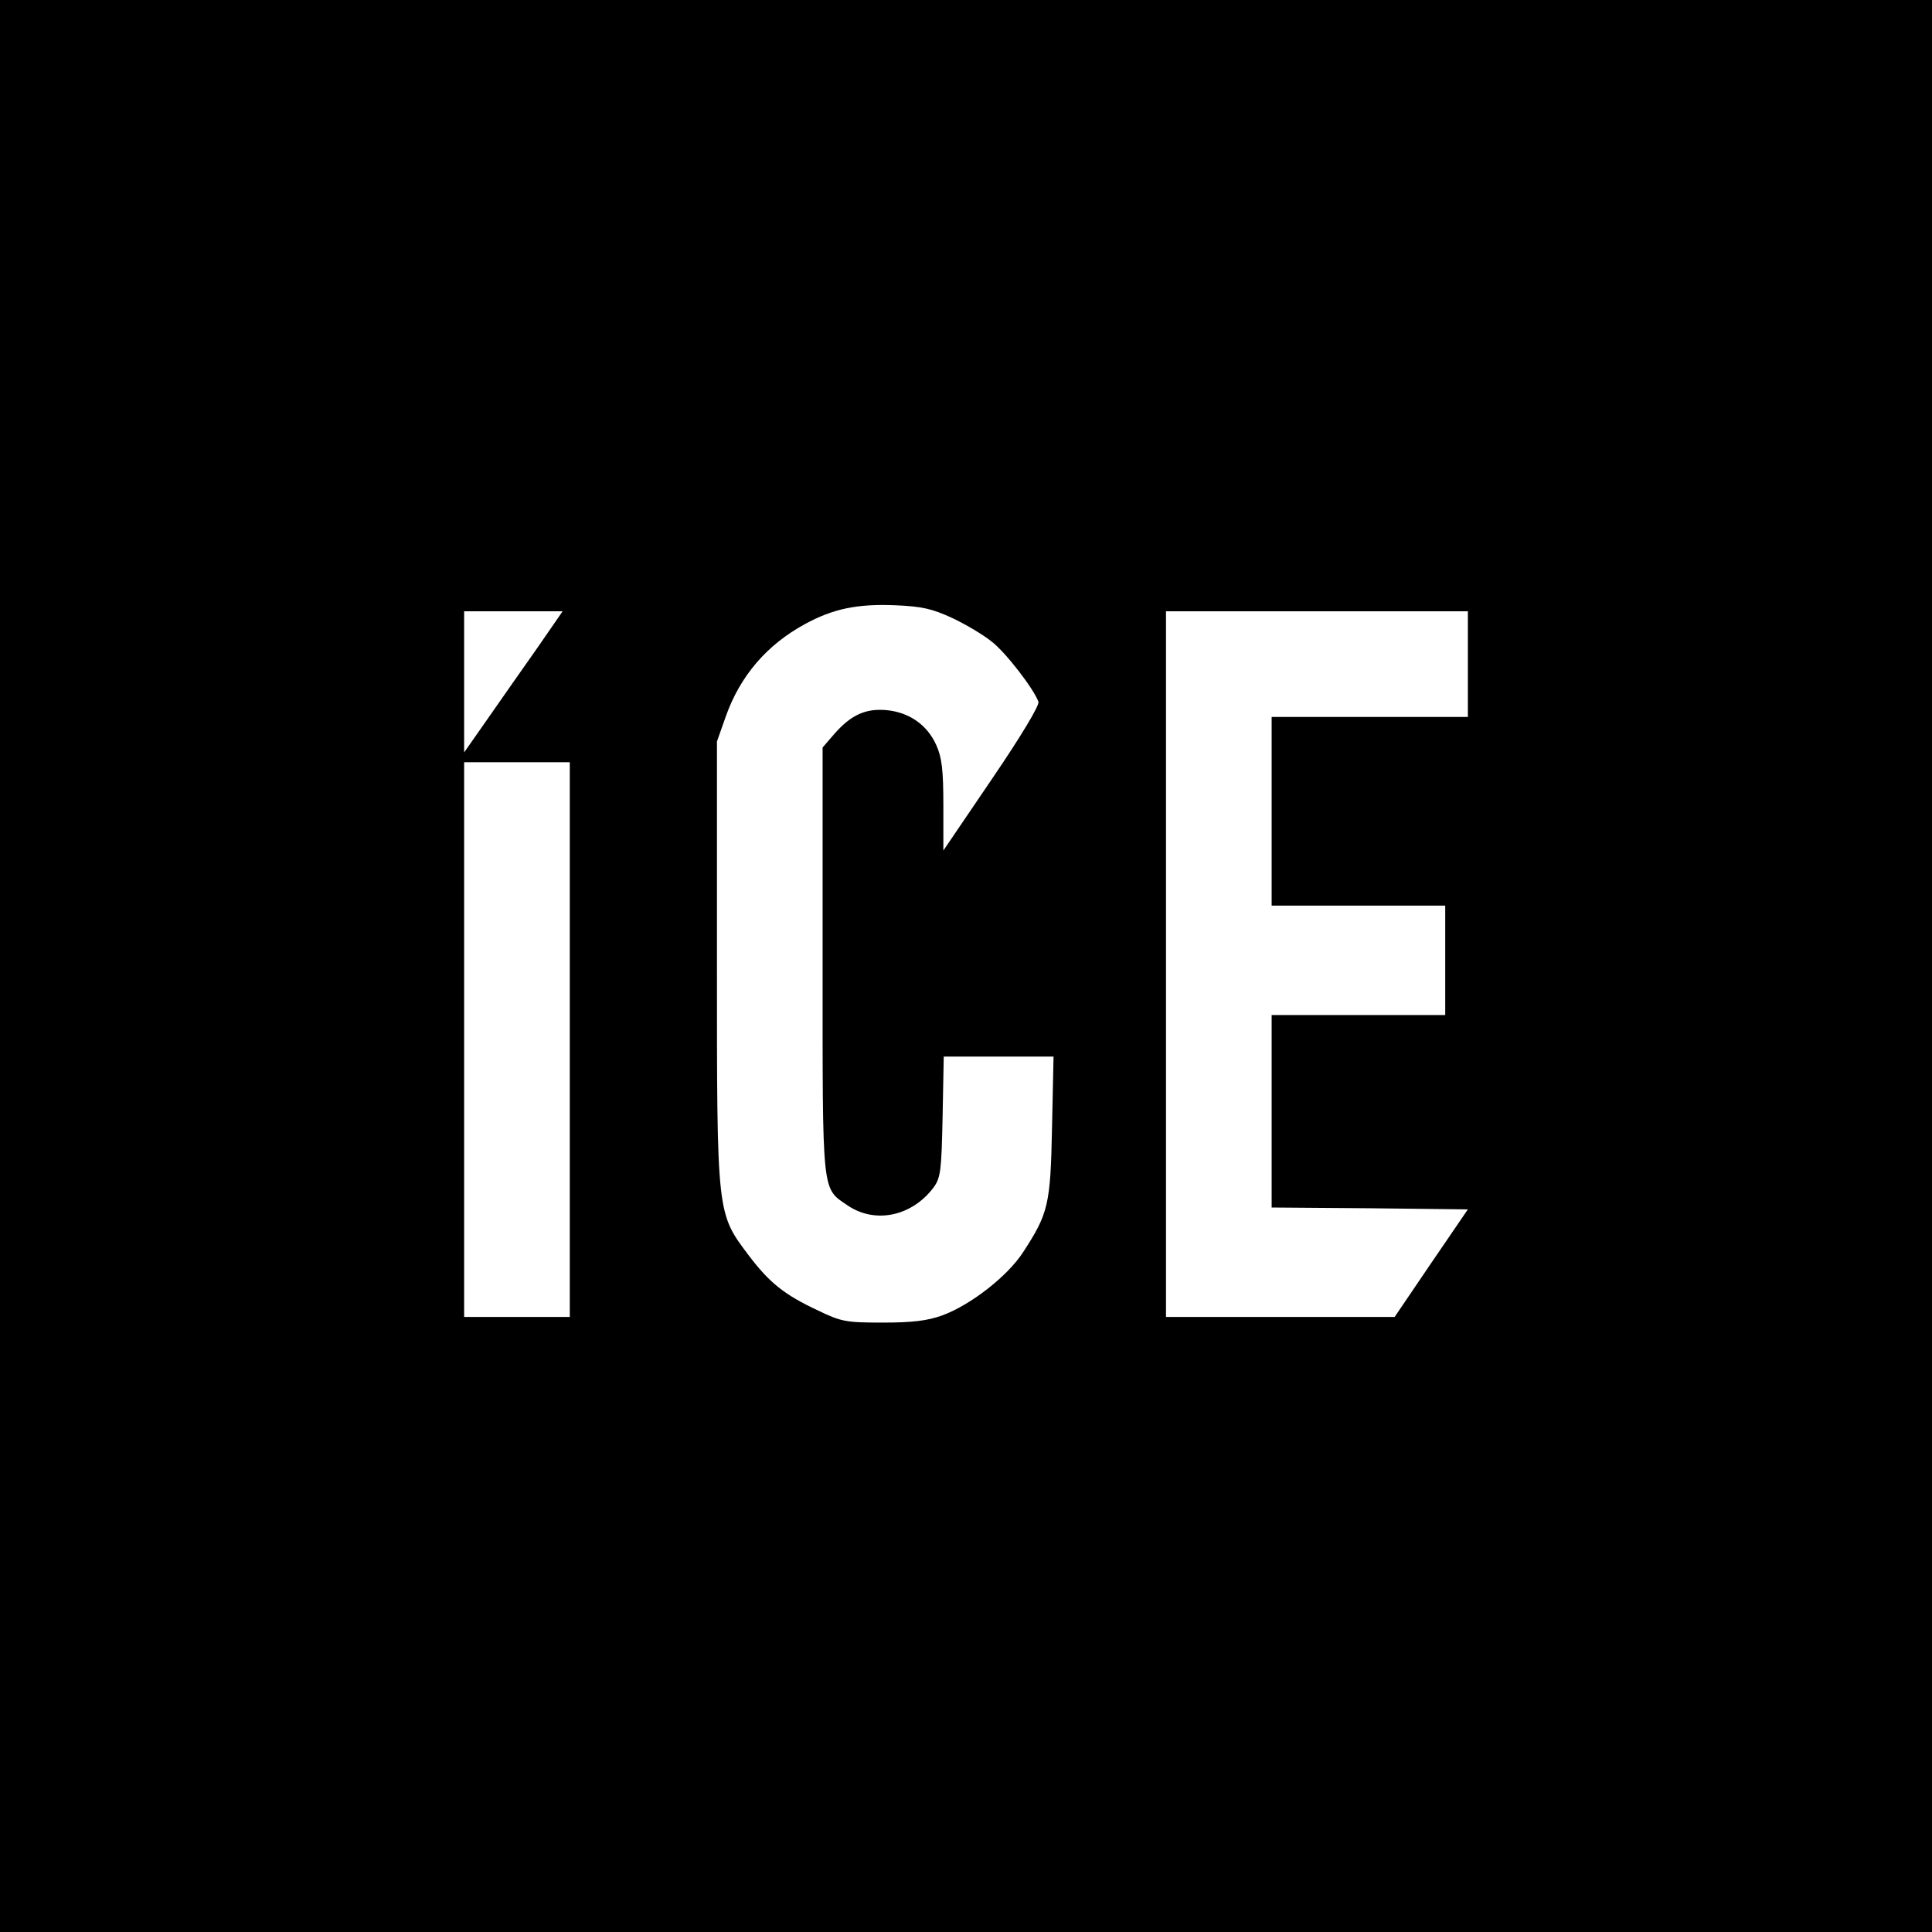 <?xml version="1.0" standalone="no"?>
<!DOCTYPE svg PUBLIC "-//W3C//DTD SVG 20010904//EN"
 "http://www.w3.org/TR/2001/REC-SVG-20010904/DTD/svg10.dtd">
<svg version="1.0" xmlns="http://www.w3.org/2000/svg"
 width="512pt" height="512pt" viewBox="0 0 512 512"
 preserveAspectRatio="xMidYMid meet">
<g transform="translate(0,512) scale(0.1,-0.1)"
fill="#000000" stroke="none">
<path d="M0 2560 l0 -2560 2560 0 2560 0 0 2560 0 2560 -2560 0 -2560 0 0
-2560z m2524 922 c36 -17 83 -45 105 -63 37 -29 111 -125 123 -159 3 -9 -46
-91 -123 -204 l-129 -190 0 120 c0 94 -4 127 -19 160 -24 53 -71 86 -131 92
-56 5 -94 -12 -139 -63 l-31 -36 0 -565 c0 -628 -3 -601 67 -649 73 -49 170
-28 227 48 19 26 21 45 24 188 l3 159 146 0 145 0 -4 -187 c-4 -207 -10 -229
-77 -332 -41 -63 -138 -139 -214 -167 -39 -14 -78 -19 -157 -19 -97 0 -110 2
-172 32 -90 42 -129 74 -183 145 -86 114 -85 106 -85 777 l0 586 24 68 c38
106 108 188 209 243 75 41 139 54 239 50 71 -3 98 -9 152 -34z m-1100 -79
c-38 -54 -97 -138 -131 -187 l-63 -90 0 187 0 187 131 0 130 0 -67 -97z m2466
-43 l0 -140 -260 0 -260 0 0 -250 0 -250 230 0 230 0 0 -145 0 -145 -230 0
-230 0 0 -255 0 -255 260 -2 260 -3 -97 -142 -97 -143 -303 0 -303 0 0 935 0
935 400 0 400 0 0 -140z m-2380 -995 l0 -735 -140 0 -140 0 0 735 0 735 140 0
140 0 0 -735z"/>
</g>
</svg>
